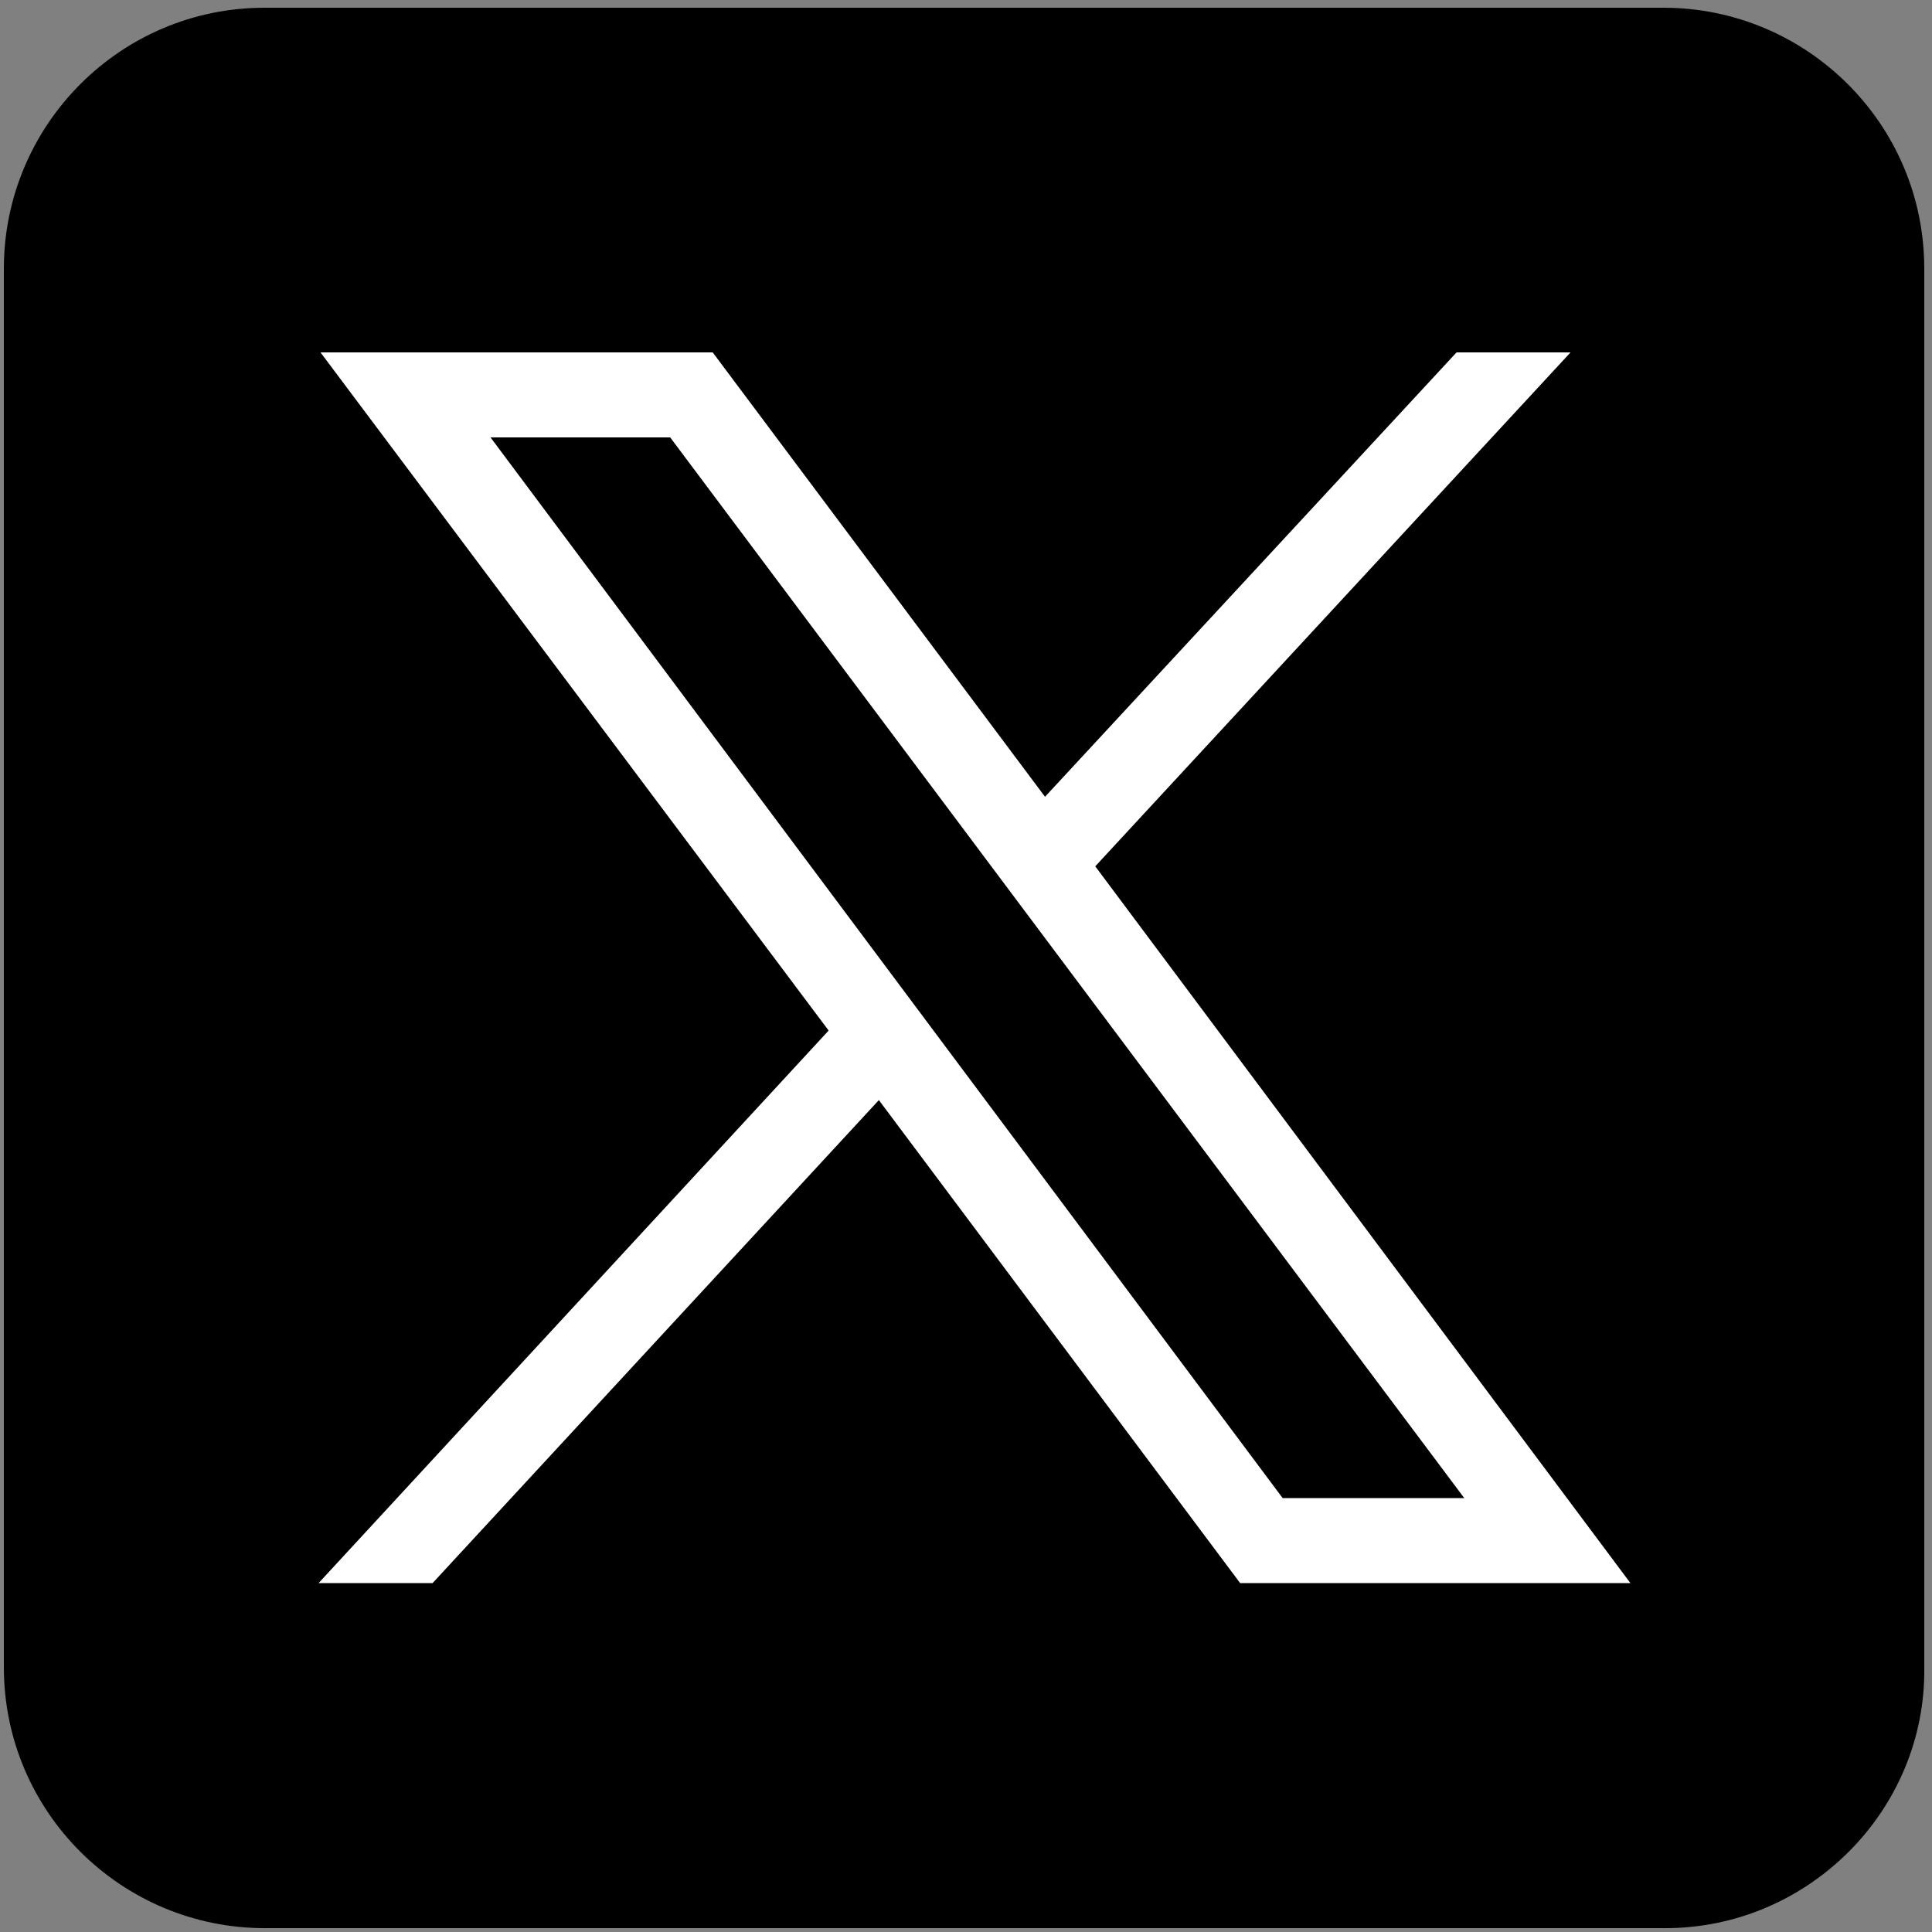 <?xml version="1.0" encoding="utf-8"?>
<!-- Generator: Adobe Illustrator 27.3.1, SVG Export Plug-In . SVG Version: 6.00 Build 0)  -->
<svg version="1.1" id="Layer_1" xmlns="http://www.w3.org/2000/svg" xmlns:xlink="http://www.w3.org/1999/xlink" x="0px" y="0px"
	 viewBox="0 0 100 100" style="enable-background:new 0 0 100 100;" xml:space="preserve">
<rect x="0" y="0" width="100" height="100" fill="#808080" stroke="none"/>
<style type="text/css">
	.st0{fill:#FFFFFF;}
</style>
<path d="M86.2,99.8H13.7c-7.4,0-13.5-6-13.5-13.5V13.9c0-7.4,6-13.5,13.5-13.5h72.4c7.4,0,13.5,6,13.5,13.5v72.4
	C99.7,93.7,93.6,99.8,86.2,99.8z"/>
<g id="layer1" transform="translate(52.39,-25.059)">
	<path id="path1009" class="st0" d="M-35.8,43.3l26.3,35.1L-35.9,107h5.9l23.1-25l18.7,25h20.2L4.3,69.9l24.6-26.6H23l-21.3,23
		l-17.2-23H-35.8z M-27,47.7h9.3l41.1,54.9H14L-27,47.7z"/>
</g>
</svg>
